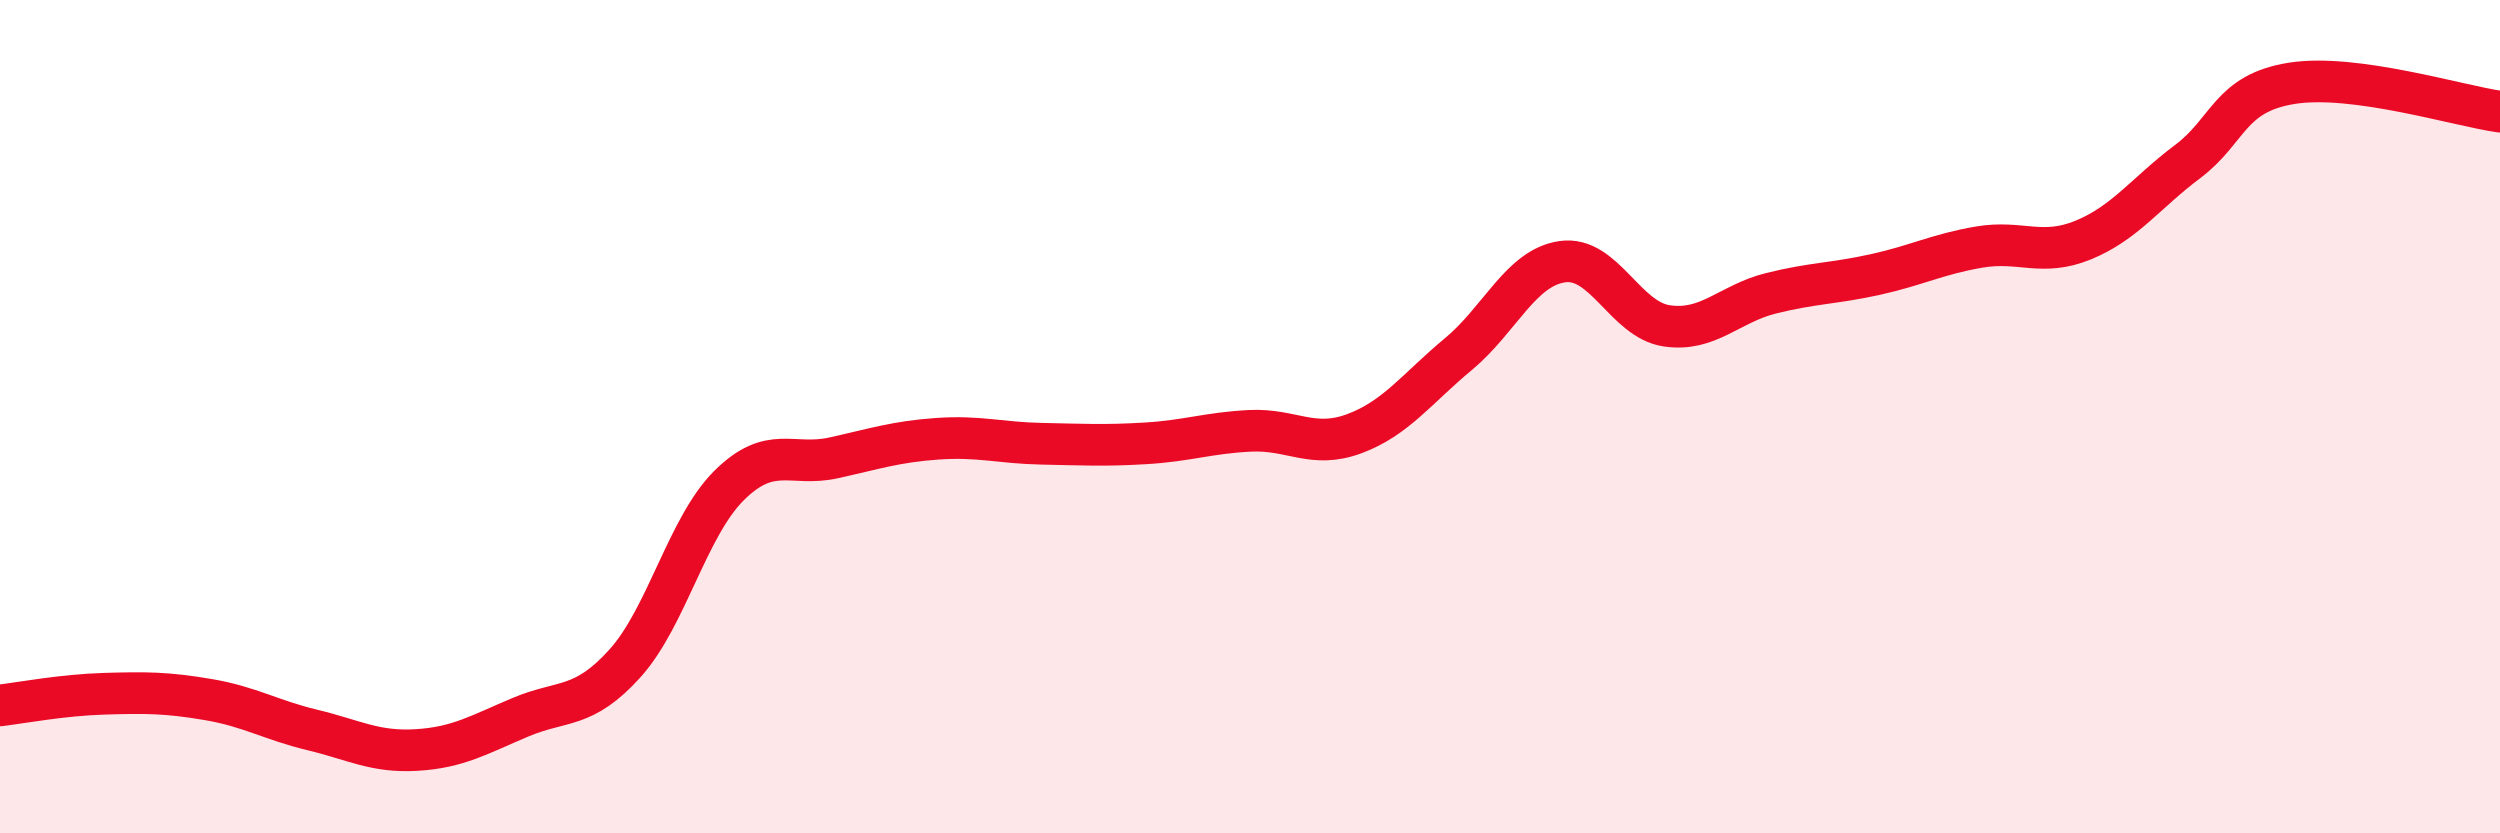 
    <svg width="60" height="20" viewBox="0 0 60 20" xmlns="http://www.w3.org/2000/svg">
      <path
        d="M 0,16.93 C 0.5,16.87 1.5,16.68 2.5,16.65 C 3.5,16.62 4,16.62 5,16.79 C 6,16.96 6.5,17.28 7.5,17.52 C 8.5,17.76 9,18.06 10,18 C 11,17.94 11.5,17.63 12.5,17.21 C 13.5,16.79 14,17.03 15,15.92 C 16,14.81 16.5,12.64 17.5,11.65 C 18.5,10.66 19,11.21 20,10.99 C 21,10.77 21.5,10.6 22.5,10.53 C 23.5,10.46 24,10.63 25,10.65 C 26,10.67 26.5,10.7 27.5,10.64 C 28.5,10.58 29,10.39 30,10.34 C 31,10.29 31.5,10.78 32.5,10.41 C 33.5,10.04 34,9.33 35,8.5 C 36,7.67 36.5,6.42 37.5,6.28 C 38.5,6.14 39,7.67 40,7.82 C 41,7.97 41.5,7.29 42.5,7.04 C 43.5,6.79 44,6.81 45,6.59 C 46,6.37 46.5,6.1 47.5,5.93 C 48.5,5.76 49,6.17 50,5.76 C 51,5.35 51.5,4.63 52.5,3.88 C 53.5,3.13 53.5,2.24 55,2 C 56.5,1.76 59,2.54 60,2.68L60 20L0 20Z"
        fill="#EB0A25"
        opacity="0.1"
        stroke-linecap="round"
        stroke-linejoin="round"
      />
      <path
        d="M 0,16.93 C 0.5,16.87 1.5,16.68 2.5,16.65 C 3.5,16.62 4,16.62 5,16.79 C 6,16.96 6.5,17.28 7.5,17.52 C 8.5,17.76 9,18.06 10,18 C 11,17.94 11.5,17.63 12.5,17.21 C 13.5,16.79 14,17.03 15,15.92 C 16,14.81 16.5,12.64 17.5,11.65 C 18.5,10.66 19,11.21 20,10.99 C 21,10.77 21.5,10.6 22.5,10.53 C 23.5,10.46 24,10.63 25,10.65 C 26,10.67 26.5,10.7 27.5,10.64 C 28.5,10.58 29,10.39 30,10.34 C 31,10.29 31.5,10.78 32.5,10.41 C 33.5,10.04 34,9.33 35,8.5 C 36,7.67 36.5,6.42 37.5,6.28 C 38.5,6.14 39,7.67 40,7.82 C 41,7.97 41.5,7.29 42.5,7.04 C 43.5,6.79 44,6.81 45,6.59 C 46,6.37 46.5,6.1 47.5,5.93 C 48.5,5.76 49,6.17 50,5.76 C 51,5.35 51.5,4.63 52.5,3.88 C 53.5,3.13 53.5,2.24 55,2 C 56.5,1.76 59,2.54 60,2.68"
        stroke="#EB0A25"
        stroke-width="1"
        fill="none"
        stroke-linecap="round"
        stroke-linejoin="round"
      />
    </svg>
  